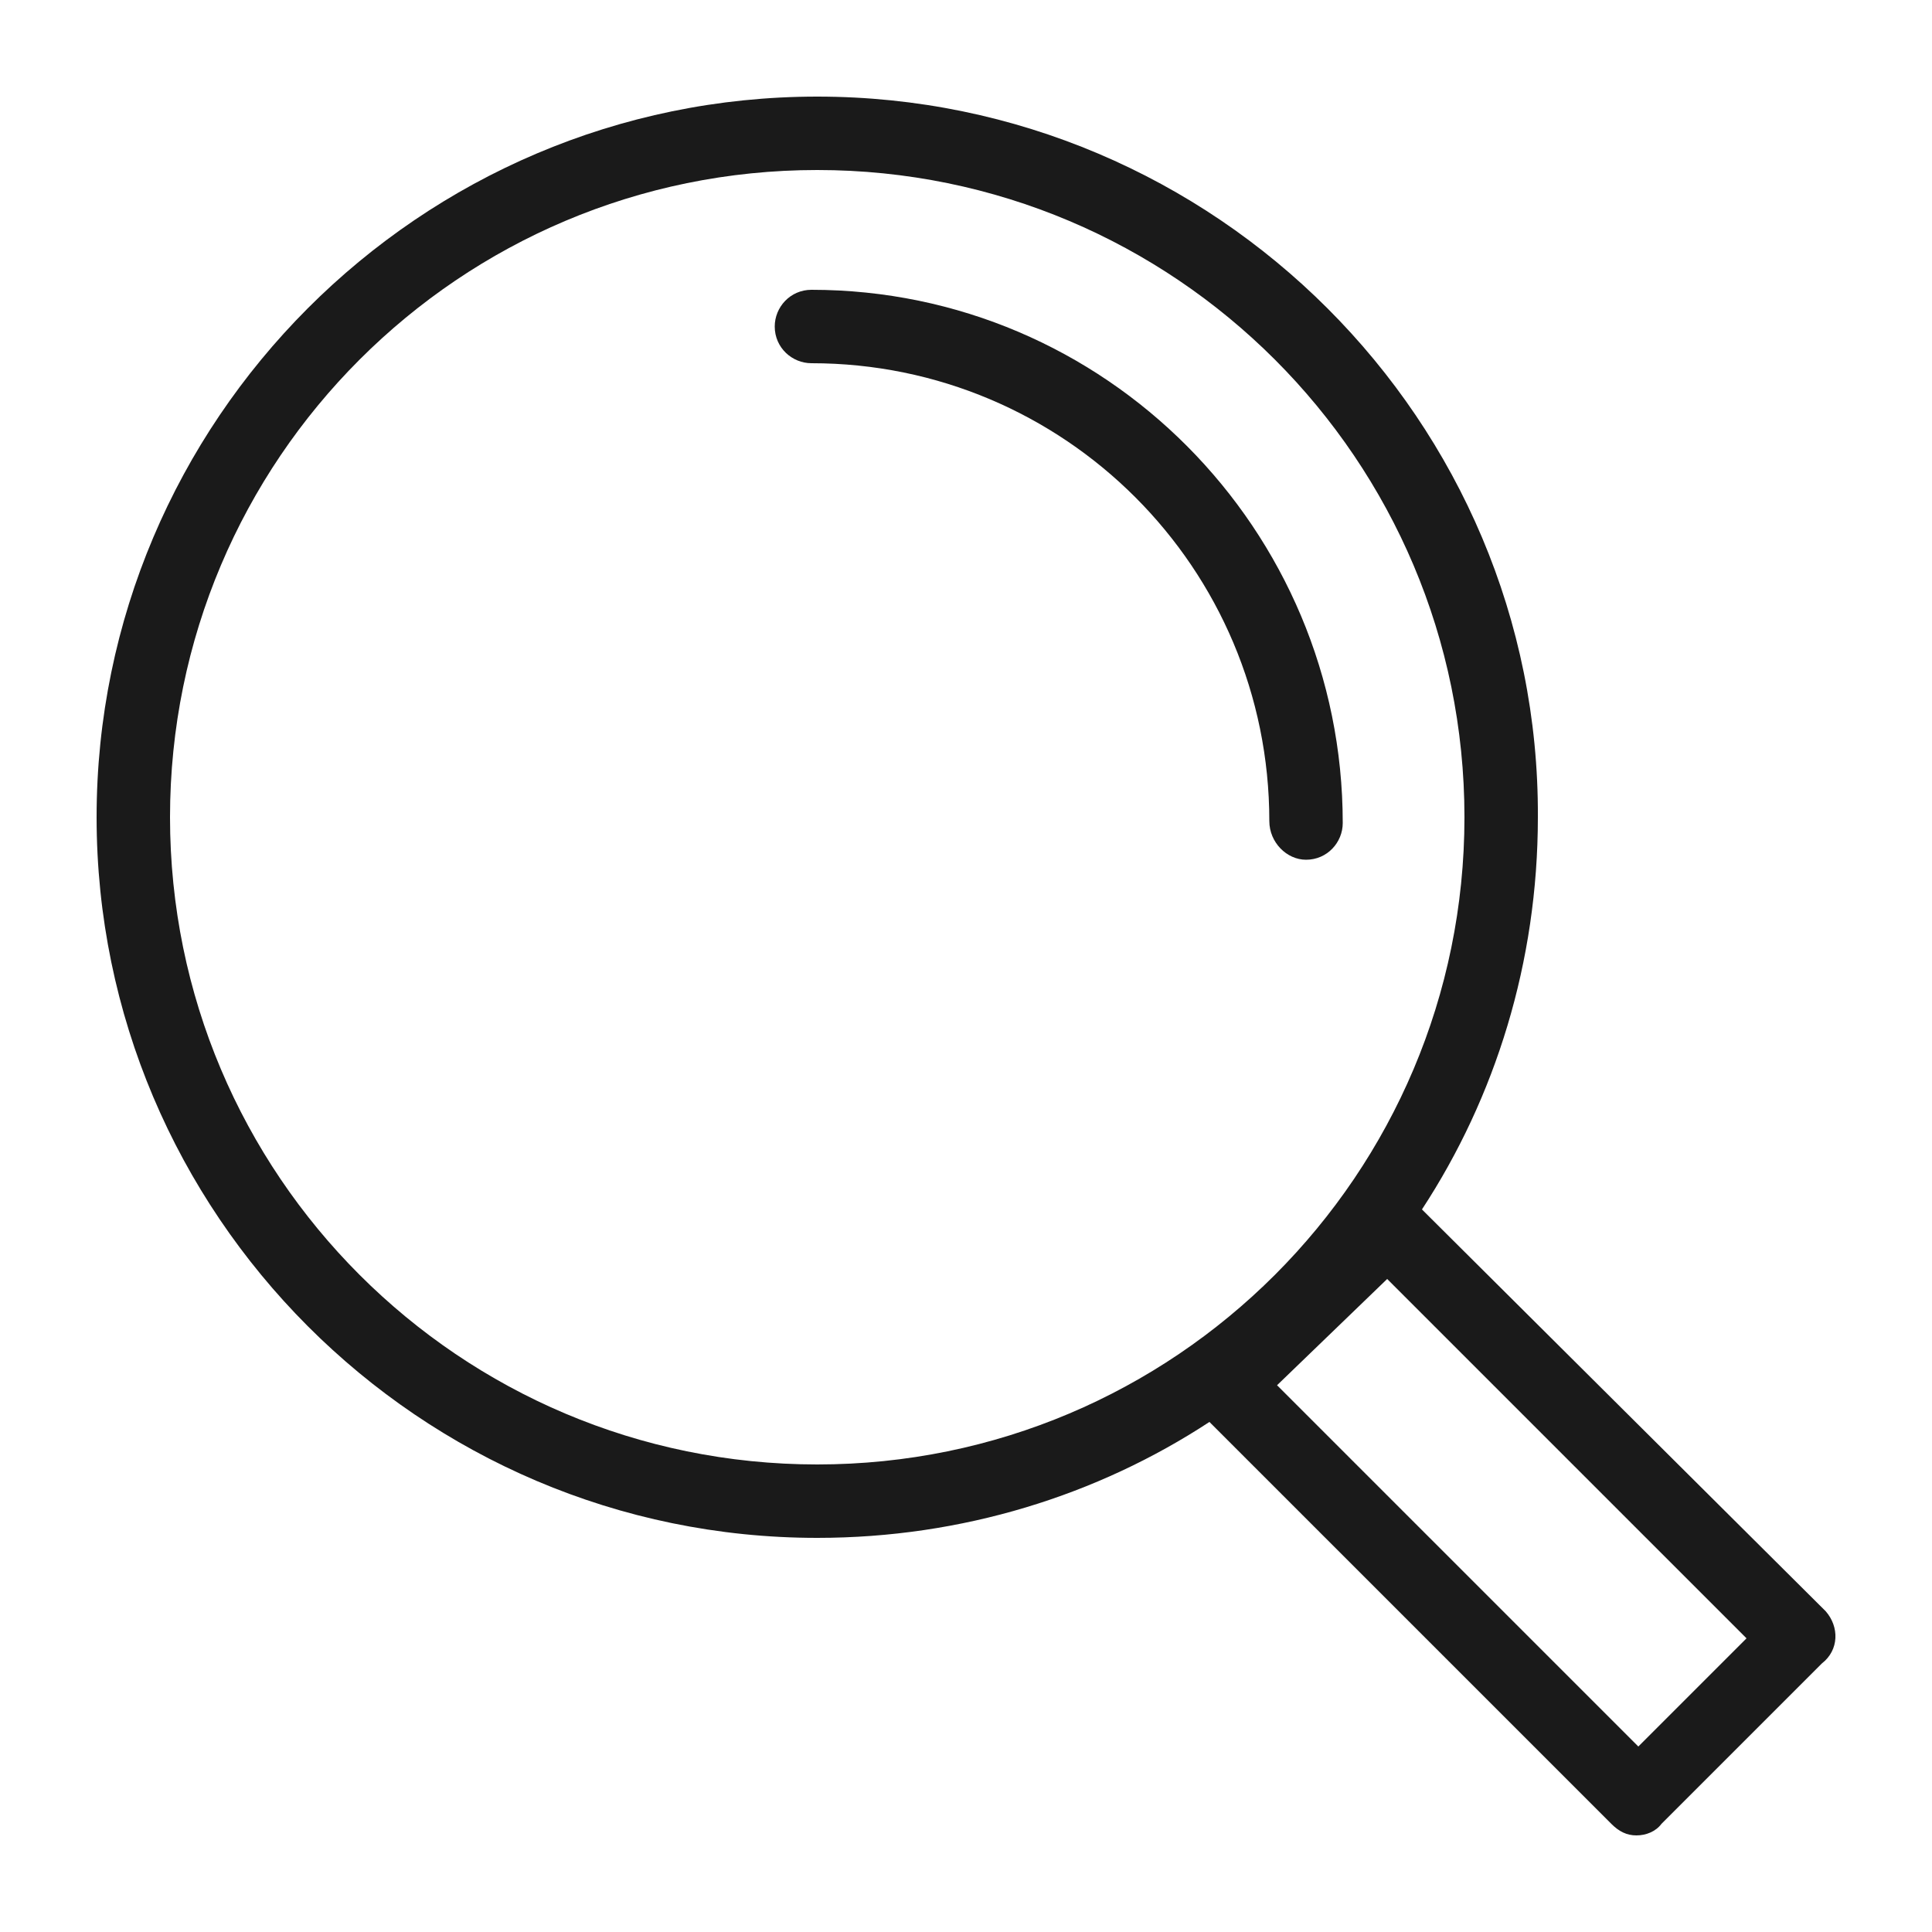 <svg xmlns="http://www.w3.org/2000/svg" viewBox="0 0 100 100"><style>.st2{fill:#1a1a1a}</style><g id="lupa_1"><path class="st2" d="M94.5 83.4L73.6 62.6c3.8-5.8 6-12.8 6-20.3C79.7 21.8 62.9 5 42.3 5S5 21.8 5 42.3s16.7 37.3 37.3 37.3c7.5 0 14.5-2.2 20.3-6l20.8 20.8c.4.4.8.6 1.3.6s1-.2 1.3-.6l8.3-8.3c.9-.7.9-1.9.2-2.7zM8.8 42.3c0-18.5 15-33.5 33.5-33.5s33.5 15 33.5 33.5-15 33.5-33.5 33.5-33.5-15-33.5-33.5zm76 48.1L66.1 71.7l5.7-5.5 18.6 18.6-5.6 5.6z"/><path class="st2" d="M67.6 44.5c1.1 0 1.9-.9 1.9-1.9C69.5 27.4 57.2 15 42 15c-1.1 0-1.9.9-1.9 1.9 0 1.1.9 1.9 1.9 1.9 13.1 0 23.7 10.6 23.7 23.7 0 1.1.9 2 1.9 2z"/></g></svg>